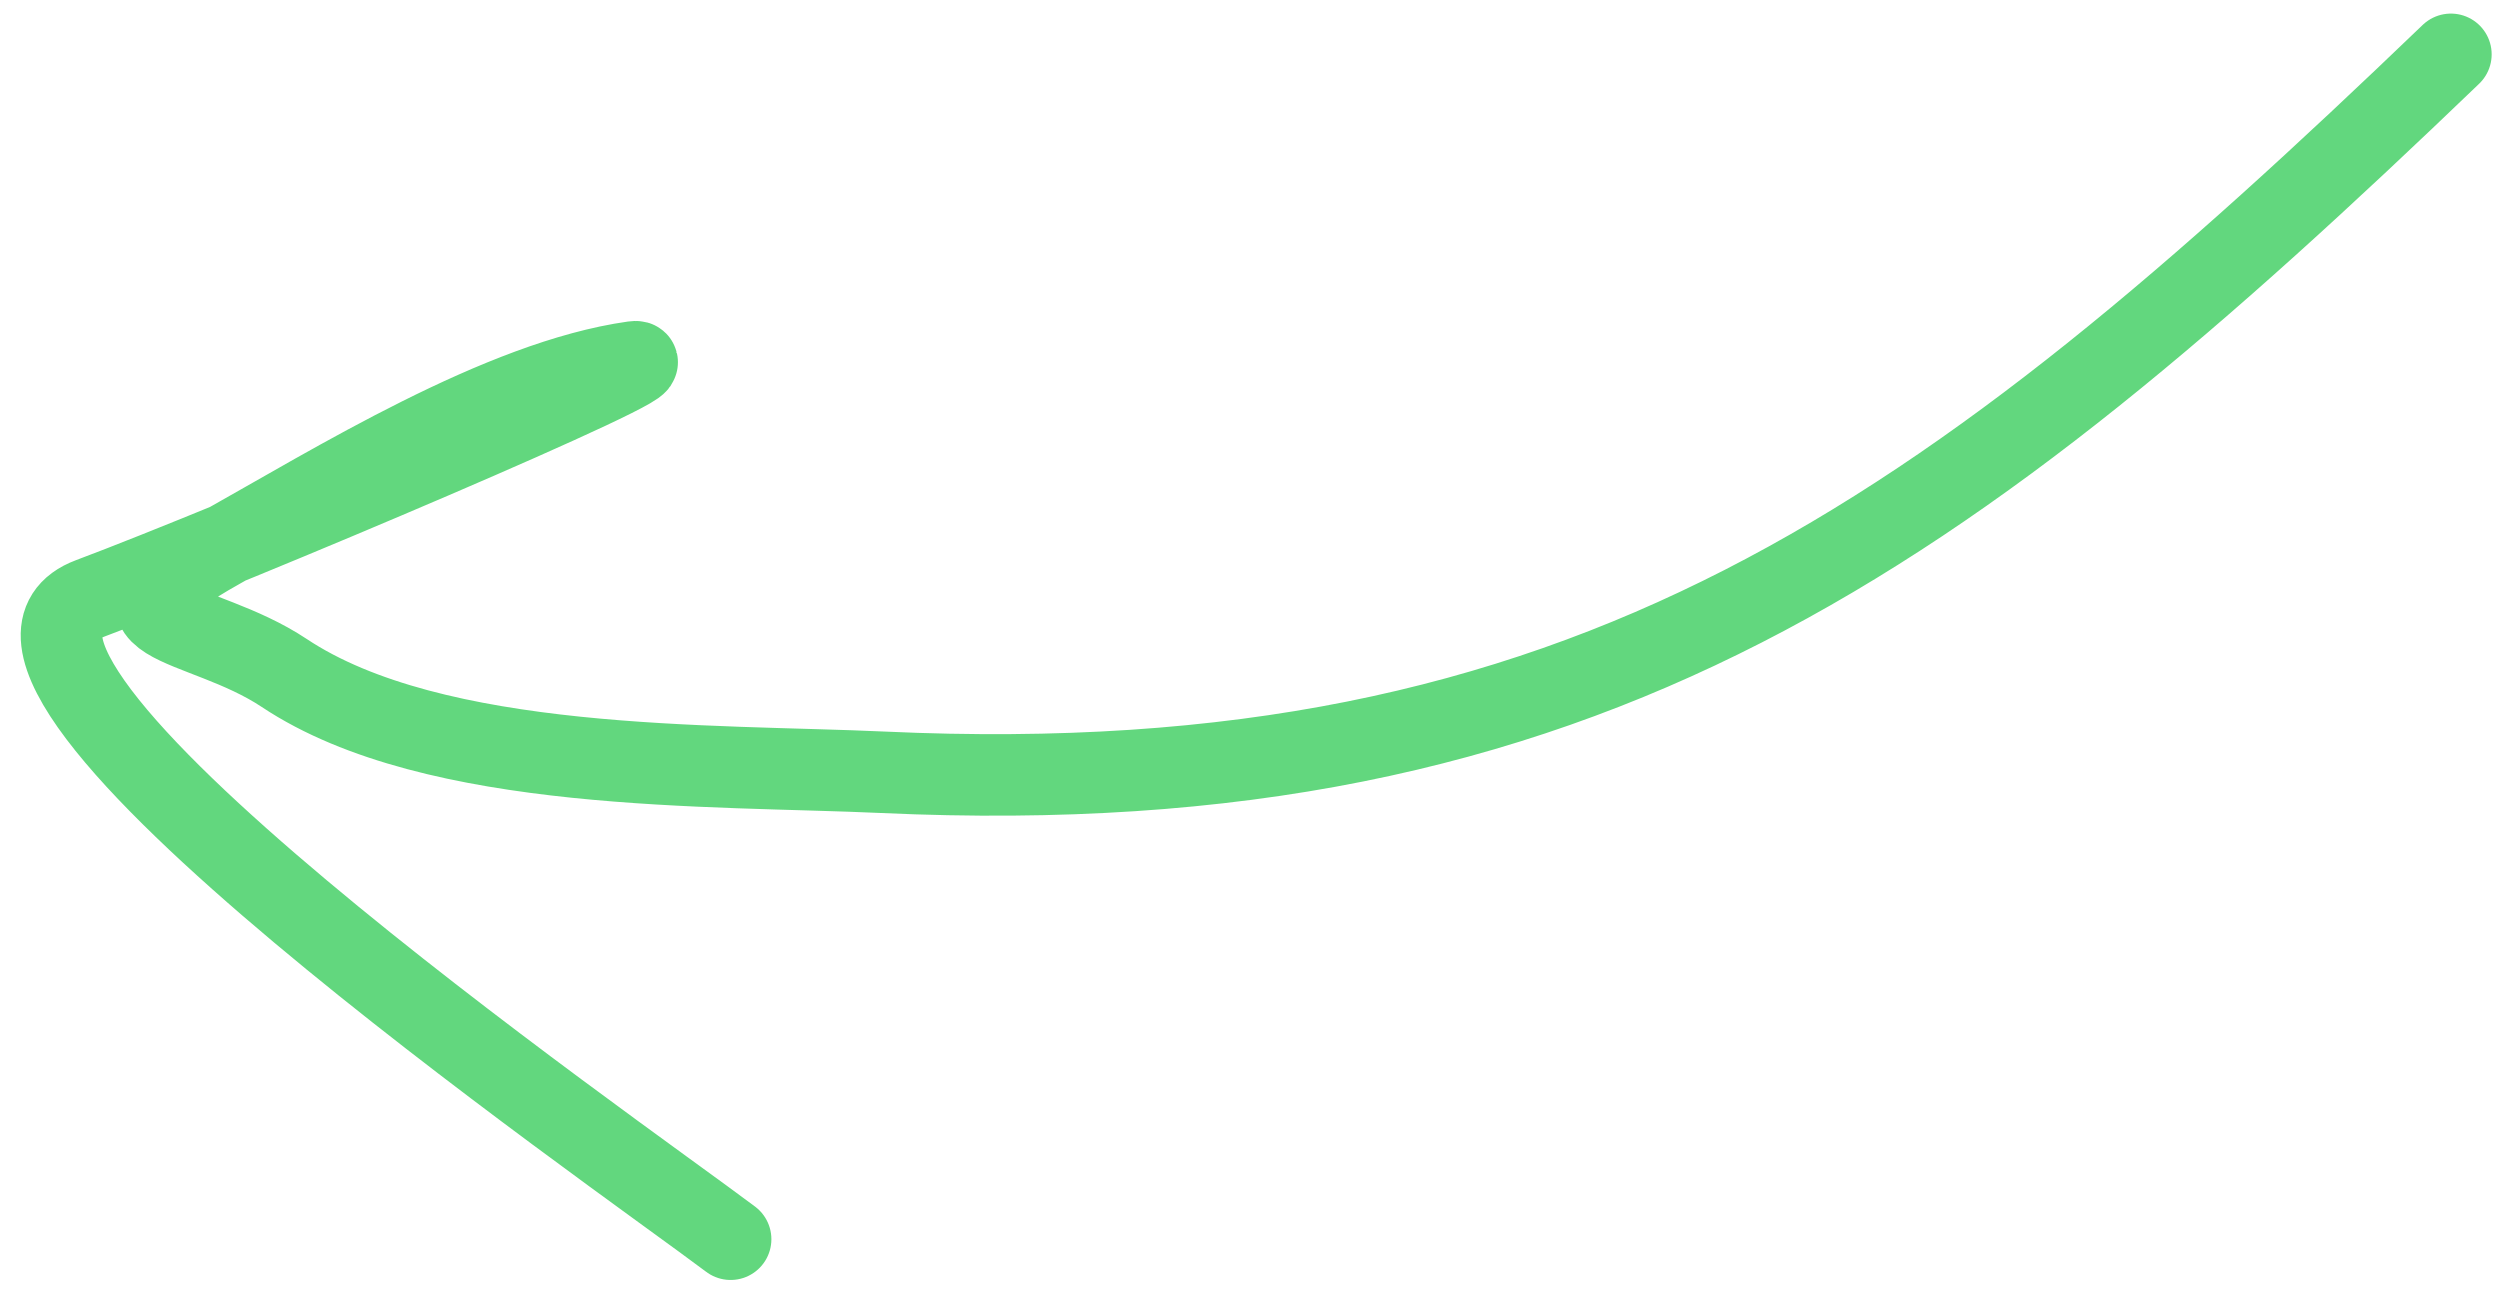 <svg xmlns="http://www.w3.org/2000/svg" width="92" height="48" viewBox="0 0 92 48" fill="none"><path d="M90.193 2C71.719 19.747 58.429 29.61 32.51 28.421C26.219 28.132 15.995 28.449 10.461 24.766C7.318 22.675 2.954 23.051 8.101 20.169C12.34 17.796 18.438 14.004 23.318 13.318C25.081 13.071 8.469 20.093 3.325 22.018C-3.251 24.48 22.651 42.411 26.887 45.603" stroke="#62D77E" stroke-width="3" stroke-linecap="round"></path></svg>